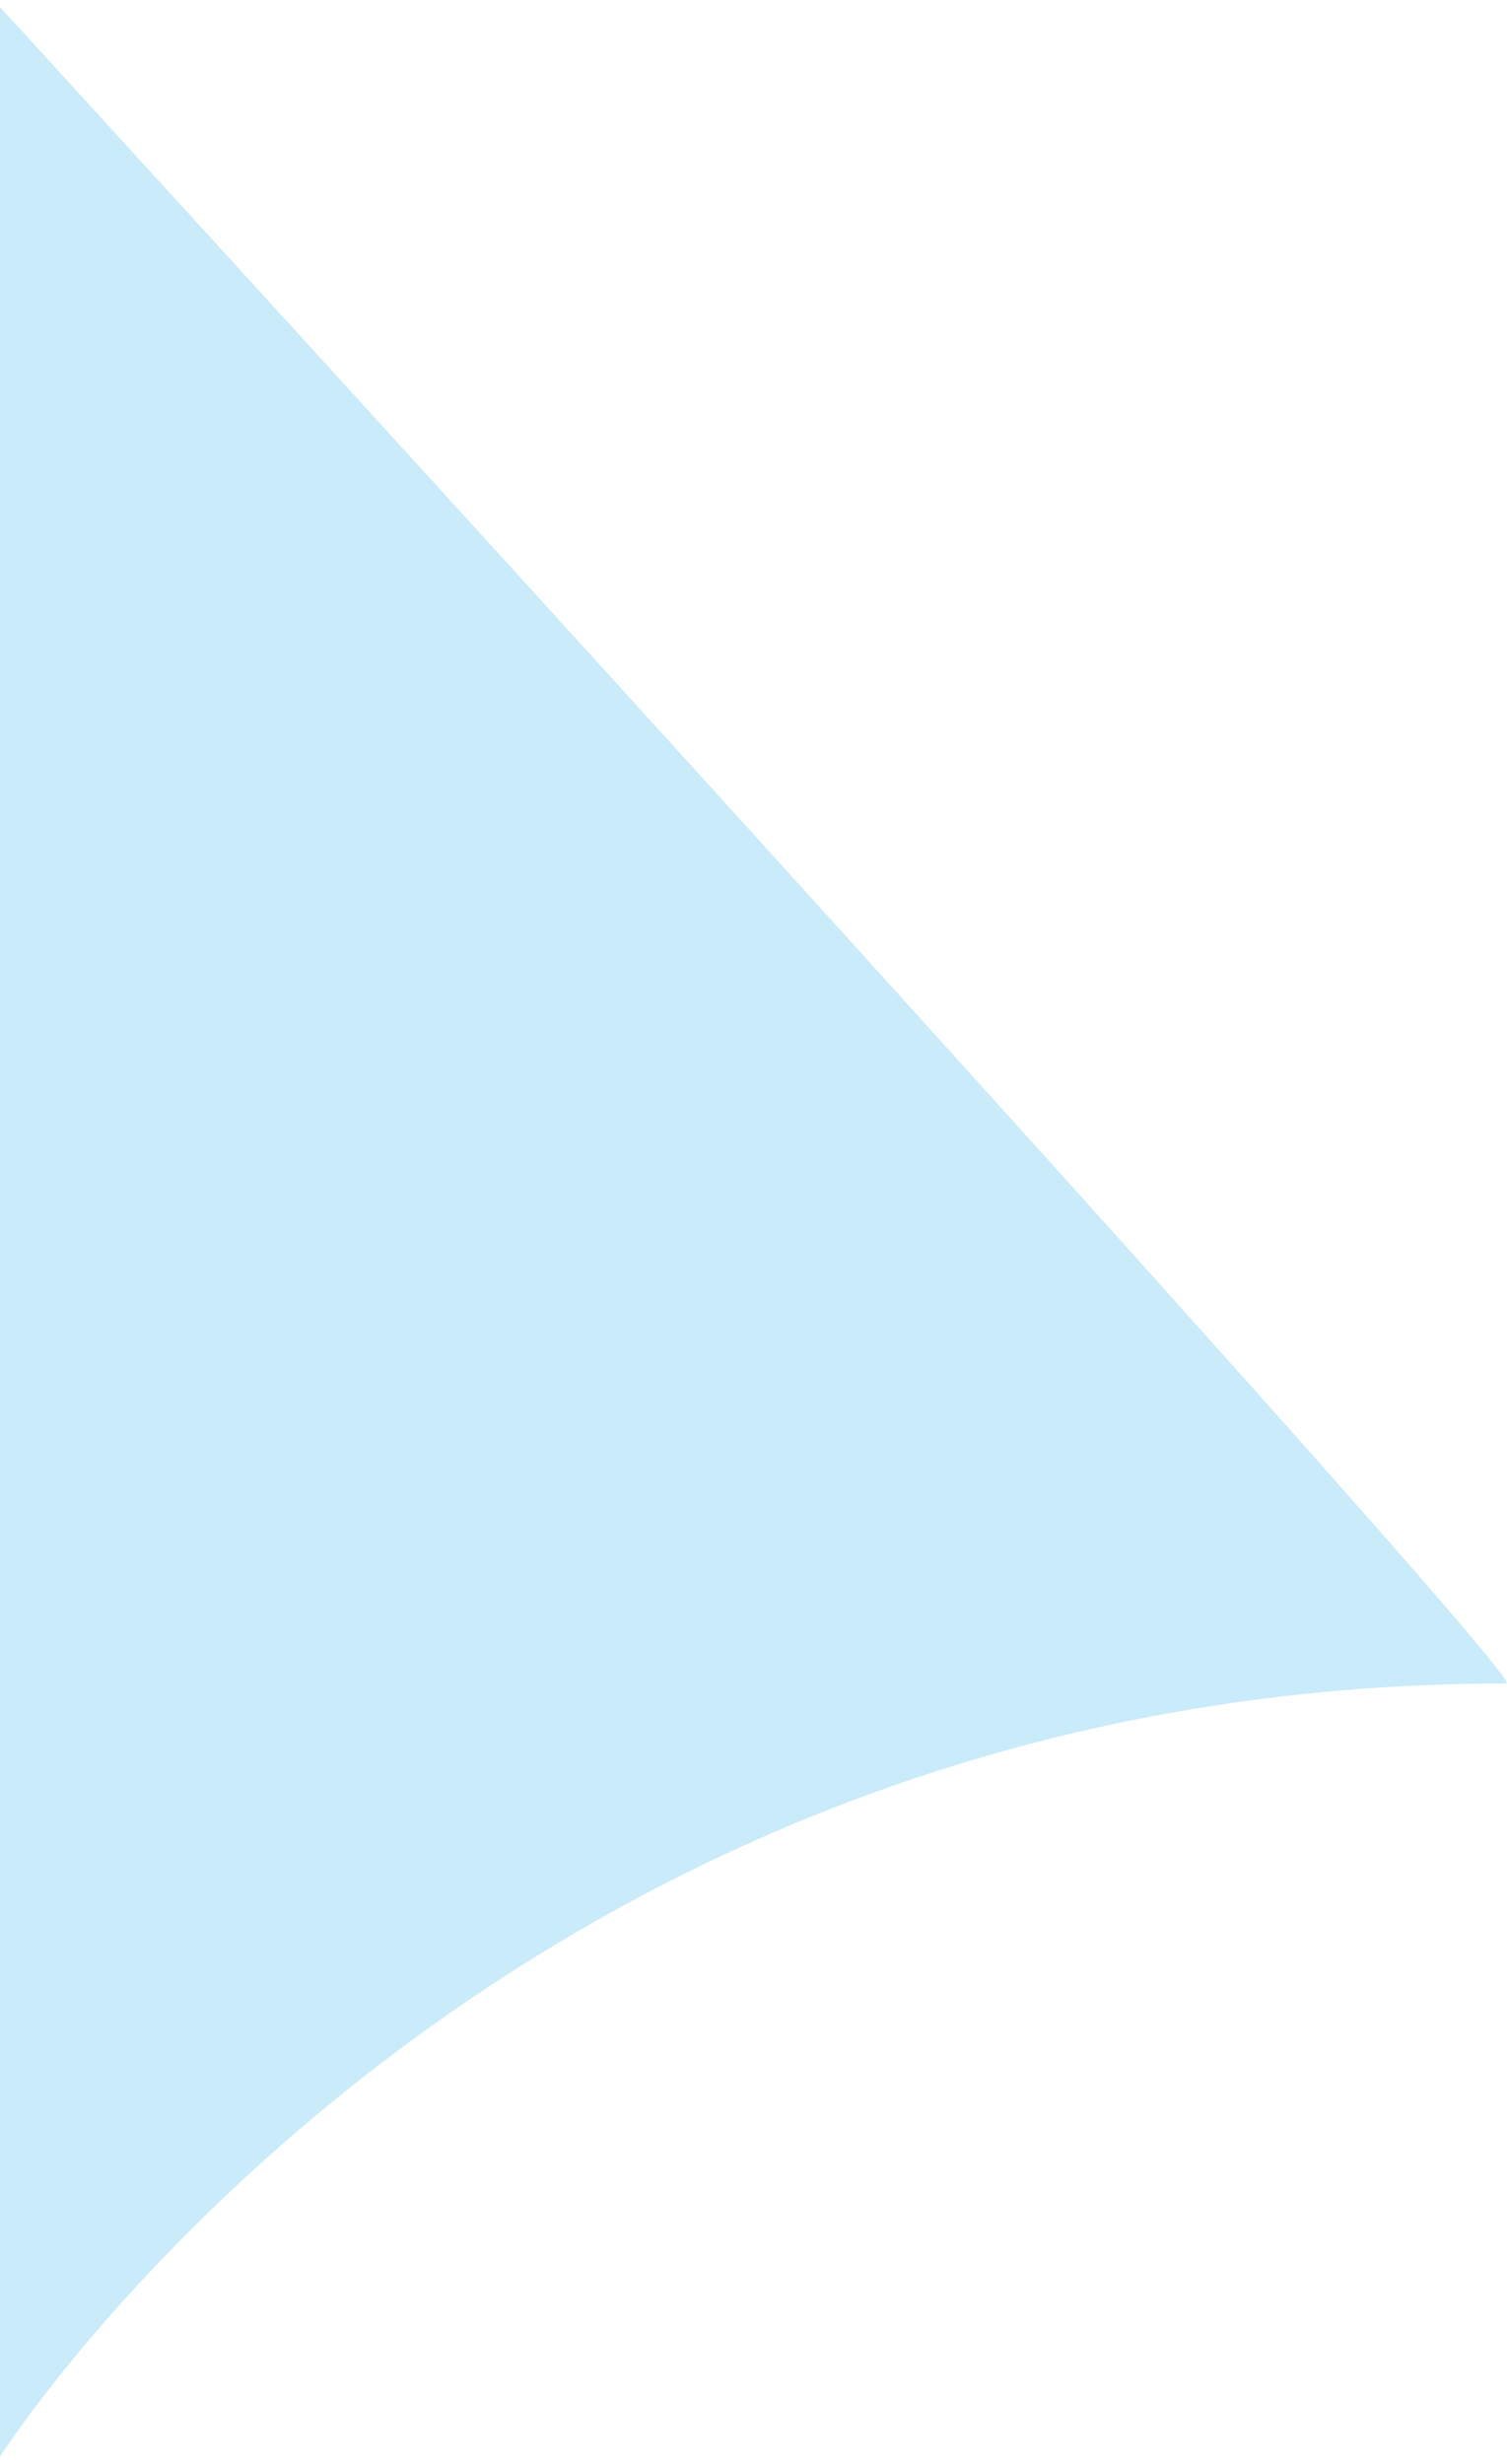 <?xml version="1.0" encoding="UTF-8"?><svg xmlns="http://www.w3.org/2000/svg" id="contenu668bff4e8f6e3" viewBox="0 0 52.4 85.16" aria-hidden="true" width="52px" height="85px">
  <defs><linearGradient class="cerosgradient" data-cerosgradient="true" id="CerosGradient_idc59319e8d" gradientUnits="userSpaceOnUse" x1="50%" y1="100%" x2="50%" y2="0%"><stop offset="0%" stop-color="#d1d1d1"/><stop offset="100%" stop-color="#d1d1d1"/></linearGradient><linearGradient/>
    <style>
      .cls-1-668bff4e8f6e3{
        fill: #caebf9;
        stroke-width: 0px;
      }
    </style>
  </defs>
  <path class="cls-1-668bff4e8f6e3" d="M0,0v85.16s17.06-26.88,52.38-26.88C53.33,58.27,0,0,0,0Z"/>
</svg>